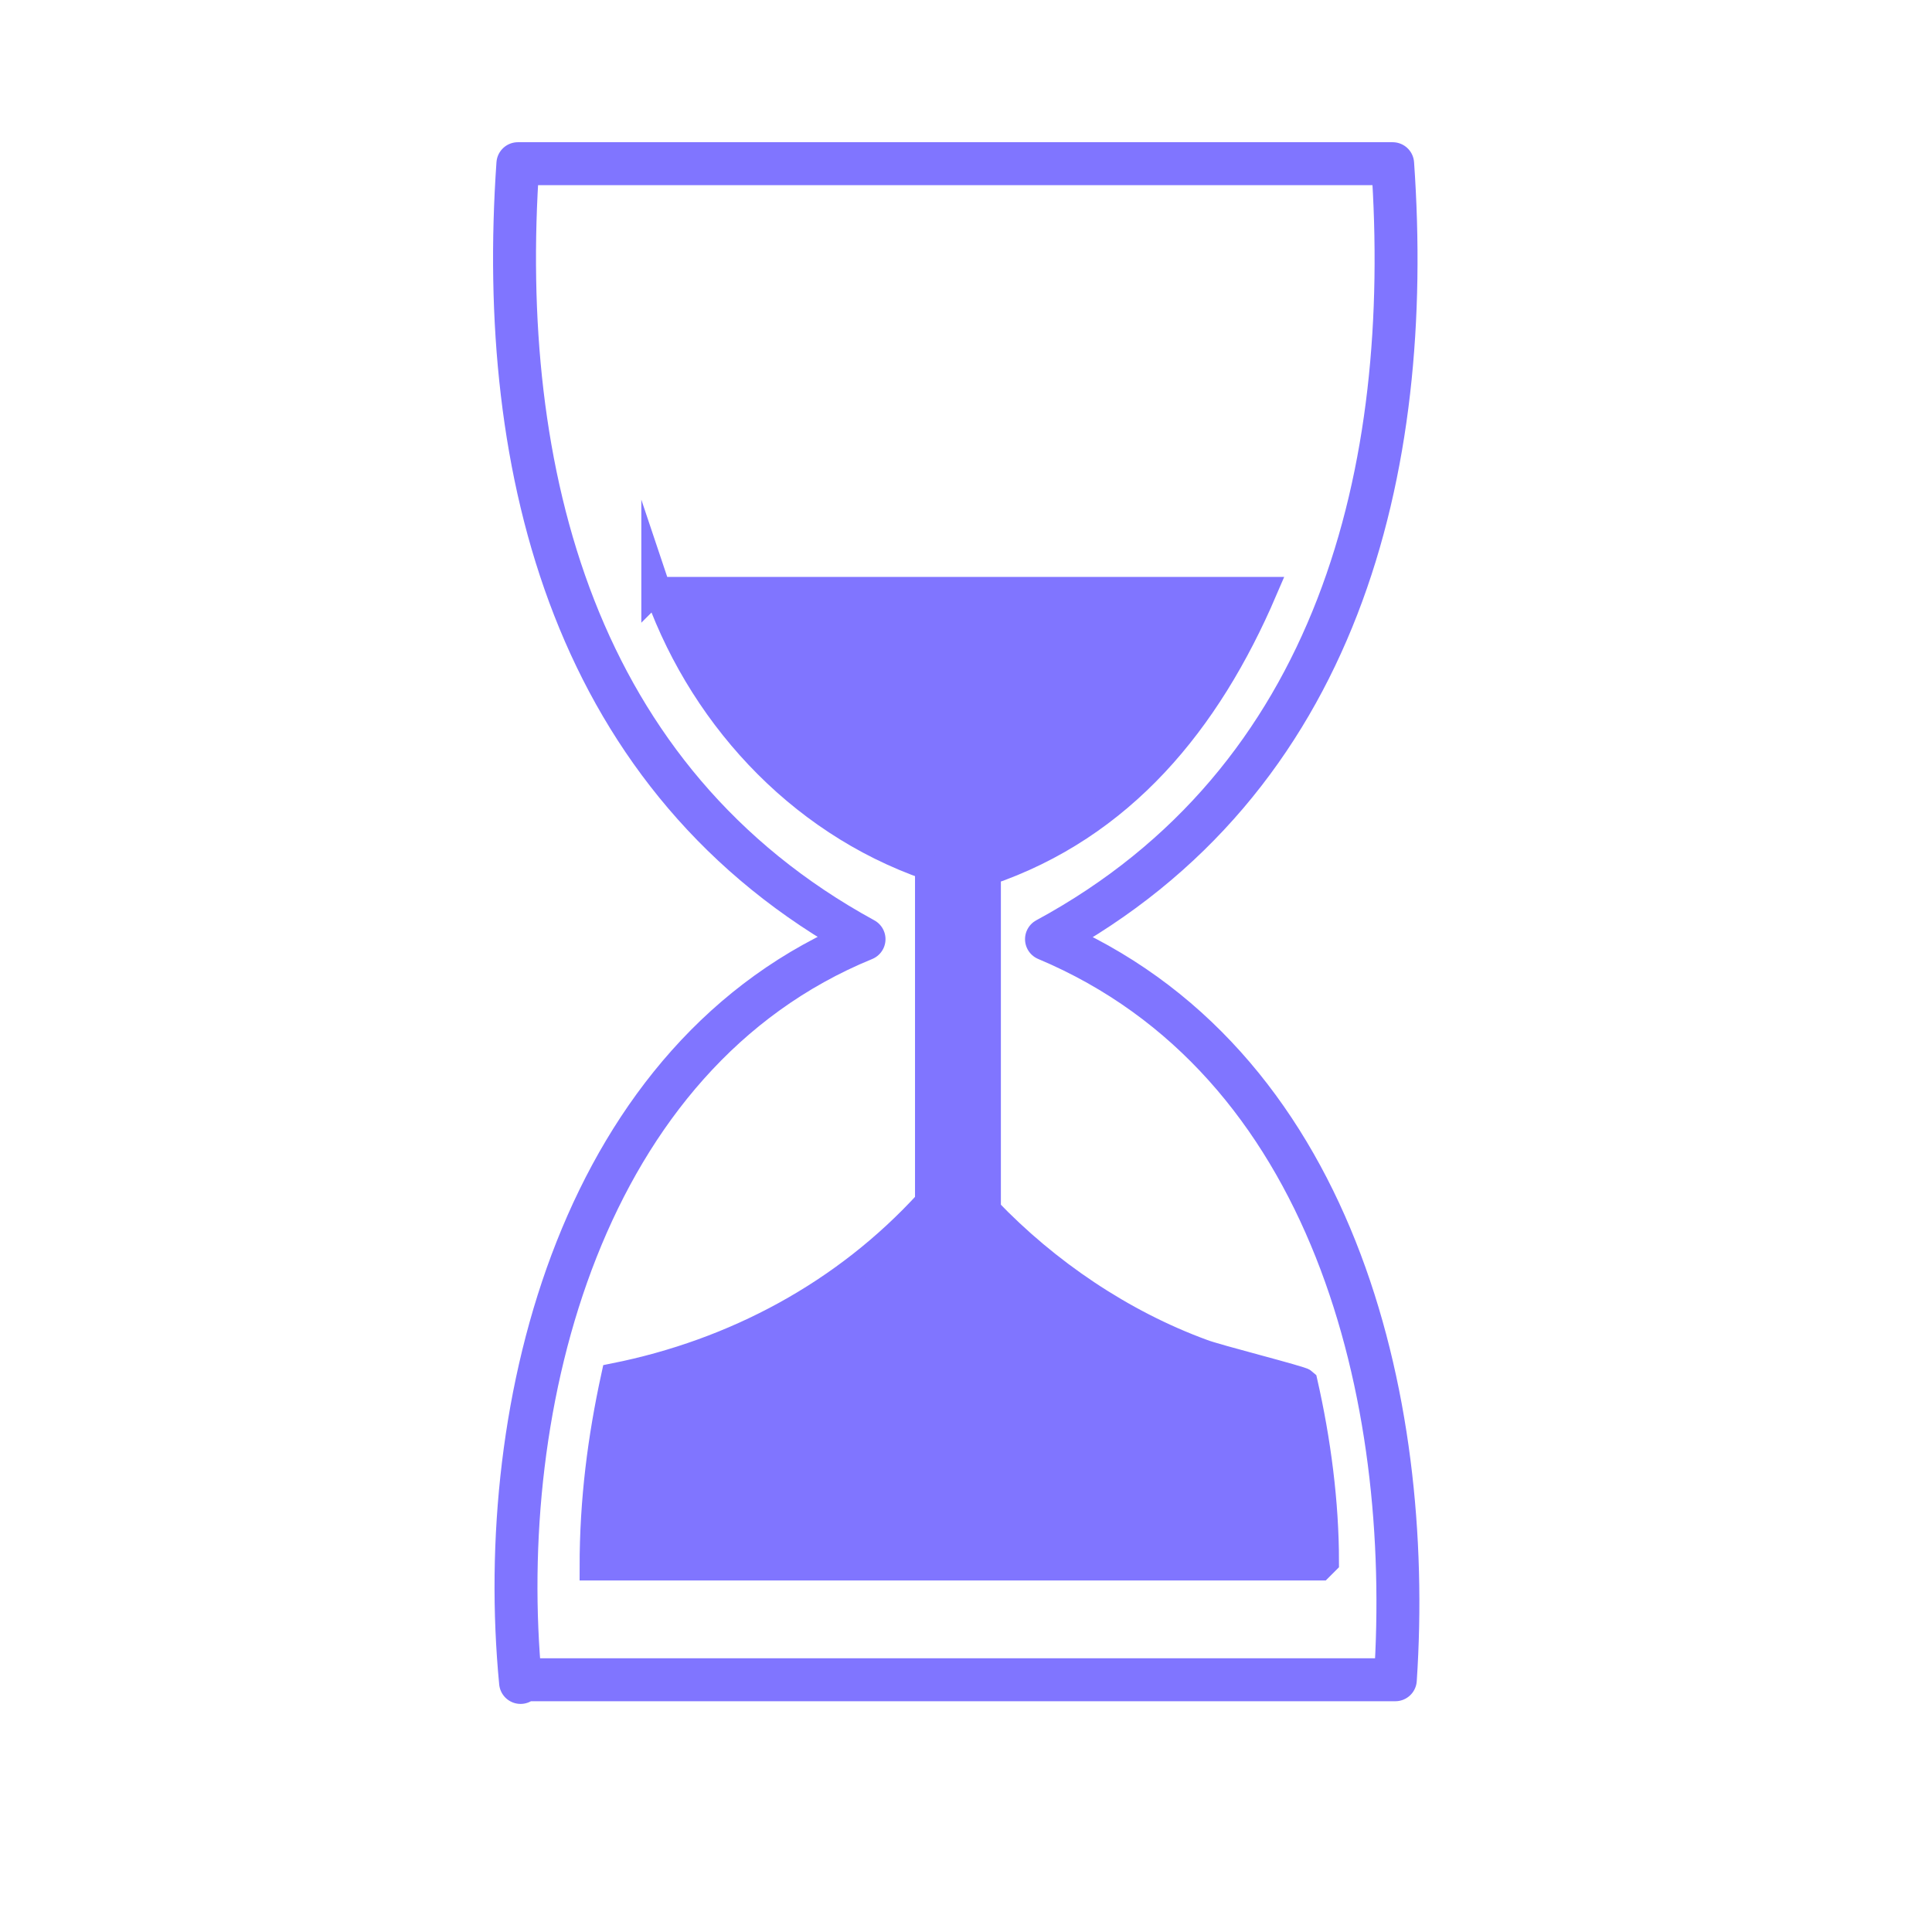 <?xml version="1.0" encoding="UTF-8"?>
<svg xmlns="http://www.w3.org/2000/svg" version="1.1" viewBox="0 0 72 72">
  <defs>
    <style>
      .cls-1 {
        fill: #8075ff;
        stroke-miterlimit: 10;
      }

      .cls-1, .cls-2 {
        stroke: #8075ff;
      }

      .cls-2 {
        fill: none;
        stroke-linecap: round;
        stroke-linejoin: round;
        stroke-width: 1.6px;
      }
    </style>
  </defs>
  <!-- Generator: Adobe Illustrator 28.7.0, SVG Export Plug-In . SVG Version: 1.2.0 Build 136)  -->
  <g>
    <g id="Calque_1">
      <path class="cls-1" d="M24.4,22h22.7c-2.1,4.9-5.3,8.8-10.3,10.5v12.6c2.2,2.3,5,4.2,8,5.3.5.2,3.7,1,3.8,1.1.5,2.2.8,4.5.8,6.7l-.2.2h-27.1c0-2.5.3-4.8.8-7.1,4.5-.9,8.6-3.1,11.7-6.5v-12.5c-4.9-1.7-8.6-5.8-10.2-10.6v.3Z"/>
      <path class="cls-2" d="M19.4,62.7c-1-10.4,2.3-23.4,12.8-27.7-10.8-5.9-13.7-17.4-12.9-28.9h32.6c.8,11.4-2,23-12.9,28.9,10.7,4.5,13.7,17.1,13,27.6H19.4Z"/>
    </g>
  </g>
</svg>
